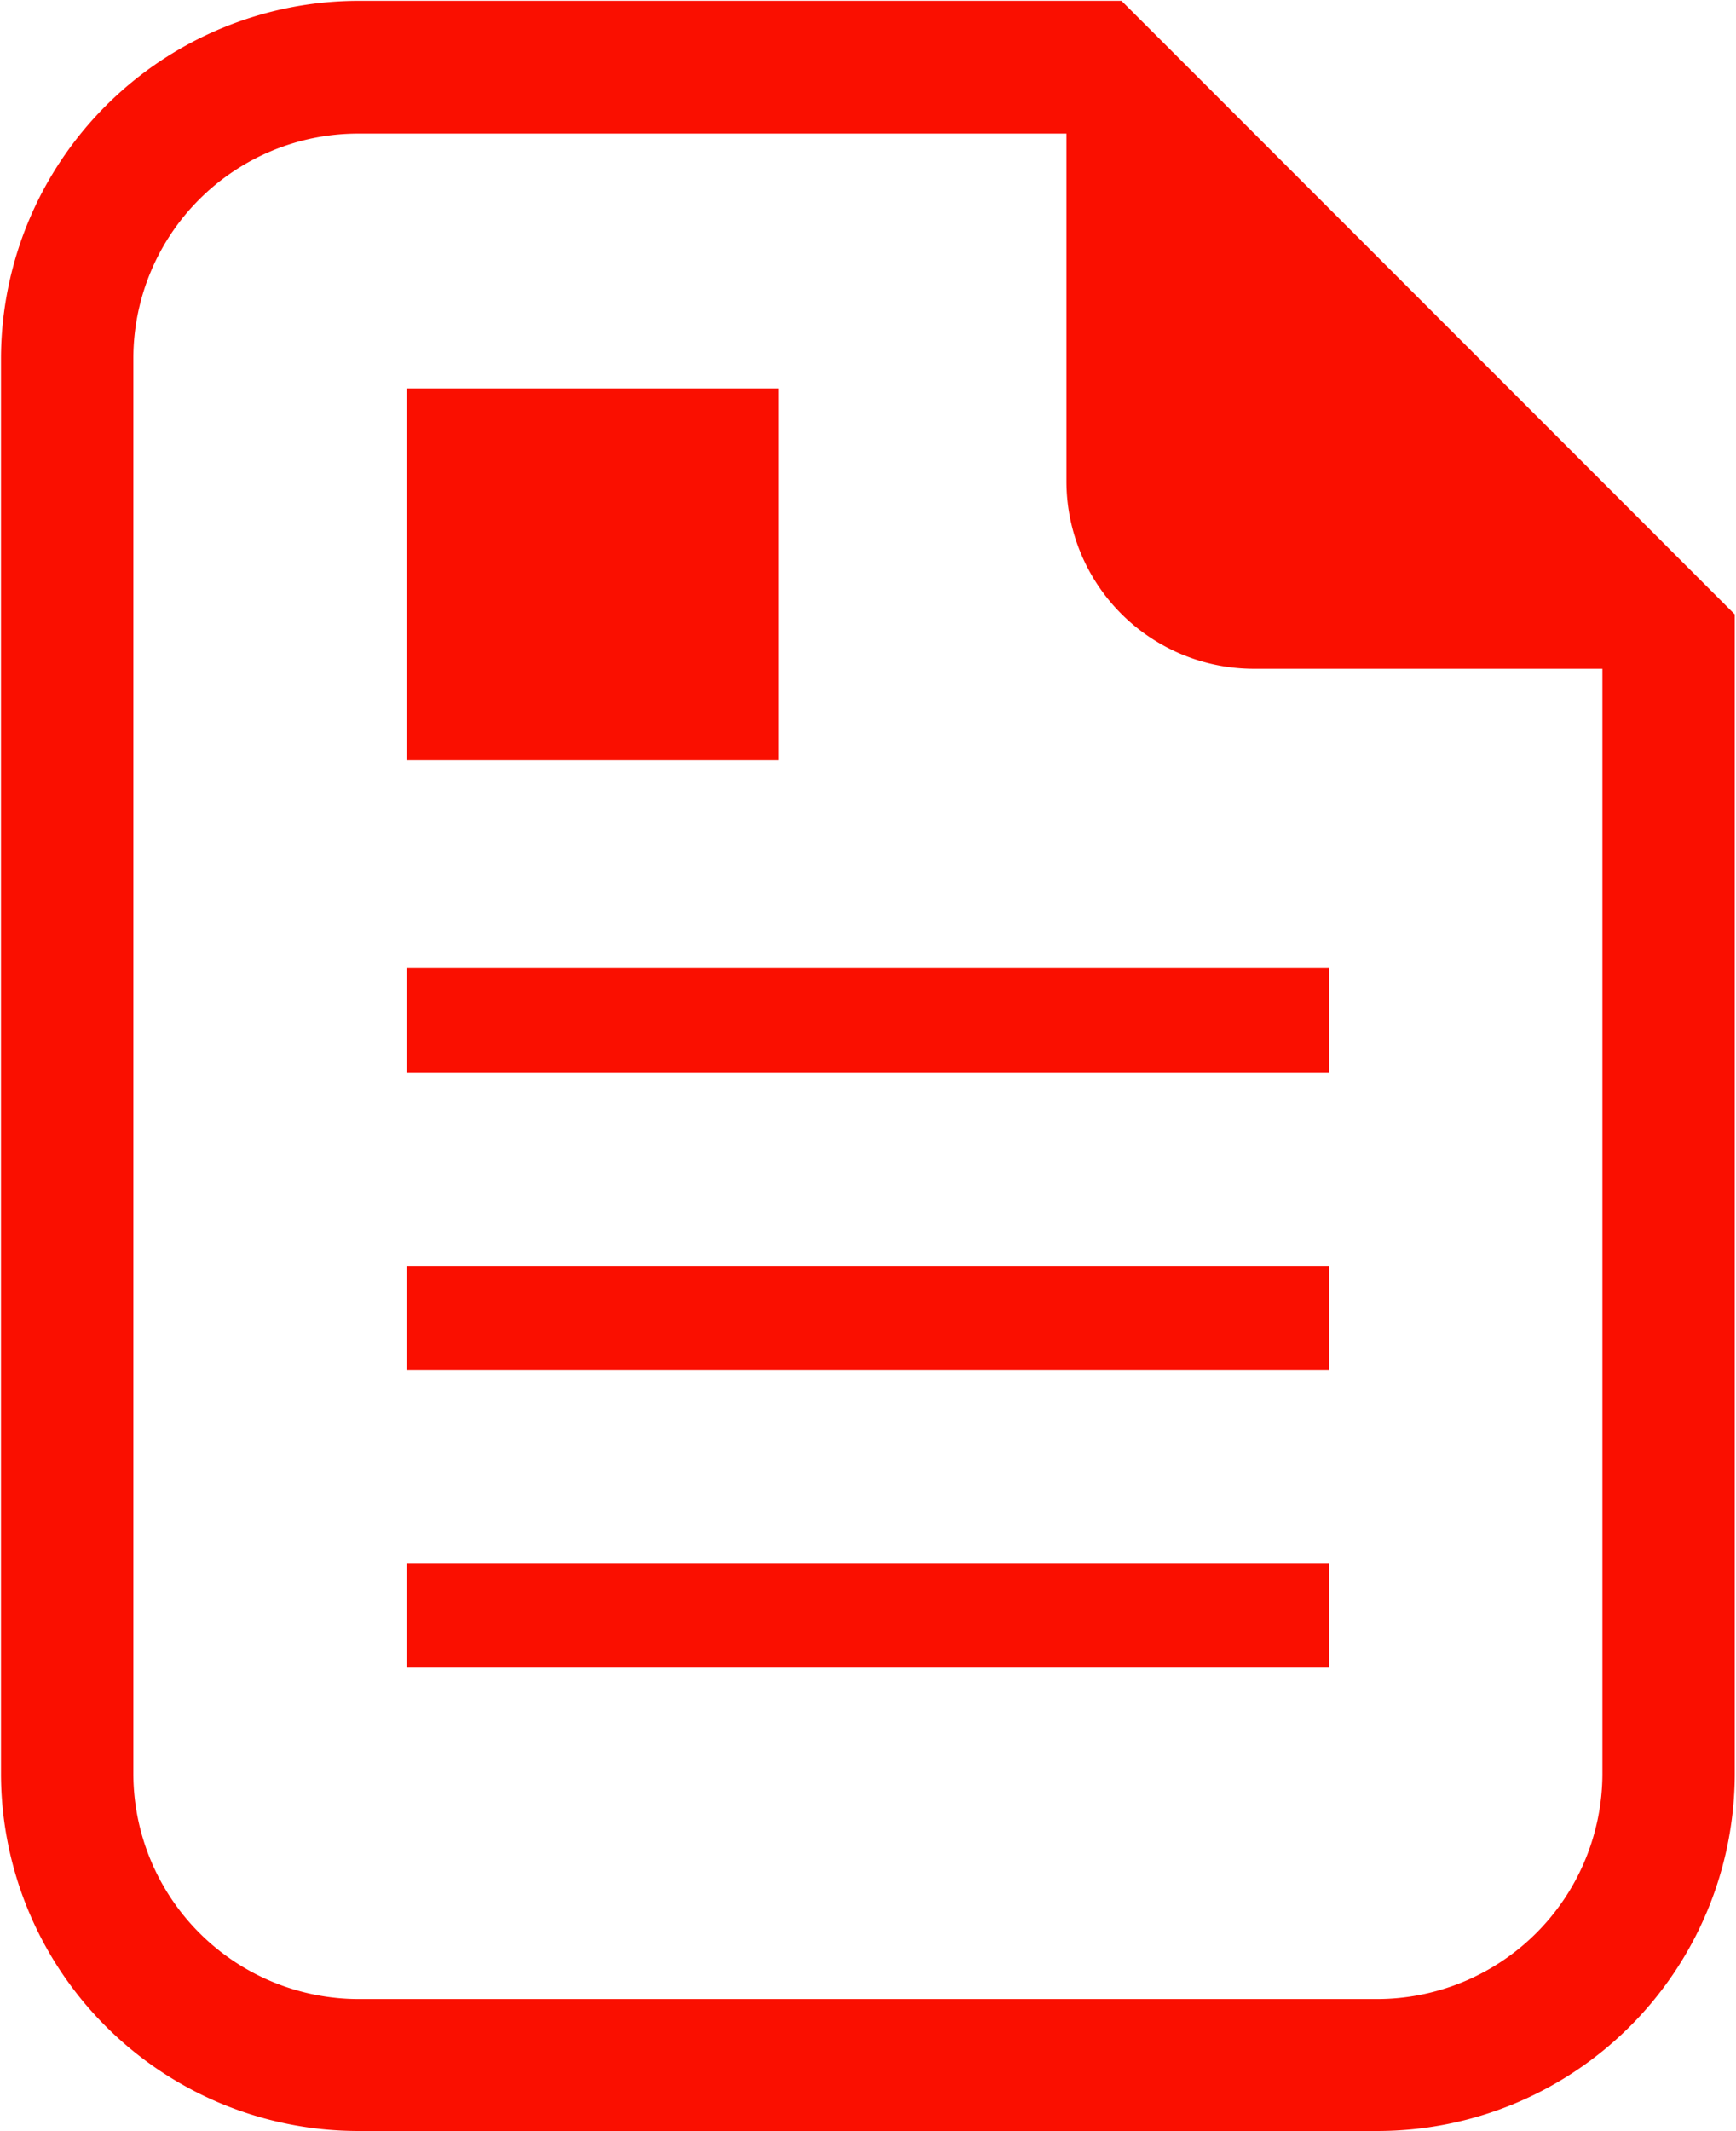 <svg xmlns="http://www.w3.org/2000/svg" width="21.063" height="25.84" viewBox="0 0 21.063 25.84">
  <defs>
    <style>
      .cls-1 {
        fill: #fa0f00;
        fill-rule: evenodd;
      }
    </style>
  </defs>
  <path id="news_file_other.svg" class="cls-1" d="M390.637,1358.5v17.17a4.337,4.337,0,0,0,4.337,4.33h12.362a4.336,4.336,0,0,0,4.337-4.33v-14.06l-0.47-.47-6.5-6.5-0.471-.47h-9.255A4.344,4.344,0,0,0,390.637,1358.5Zm1.606,17.17V1358.5a2.727,2.727,0,0,1,2.731-2.72h8.59V1360a2.275,2.275,0,0,0,2.276,2.27h4.227v13.4a2.736,2.736,0,0,1-2.731,2.73H394.974a2.736,2.736,0,0,1-2.731-2.73h0Zm7.829-12.29h-4.513v-4.51h4.513v4.51Zm6.679,3.79H395.559v-1.27h11.192v1.27Zm0,3.6H395.559v-1.26h11.192v1.26Zm0,3.61H395.559v-1.26h11.192v1.26Z" transform="translate(-390.625 -1354.16)"/>
</svg>
